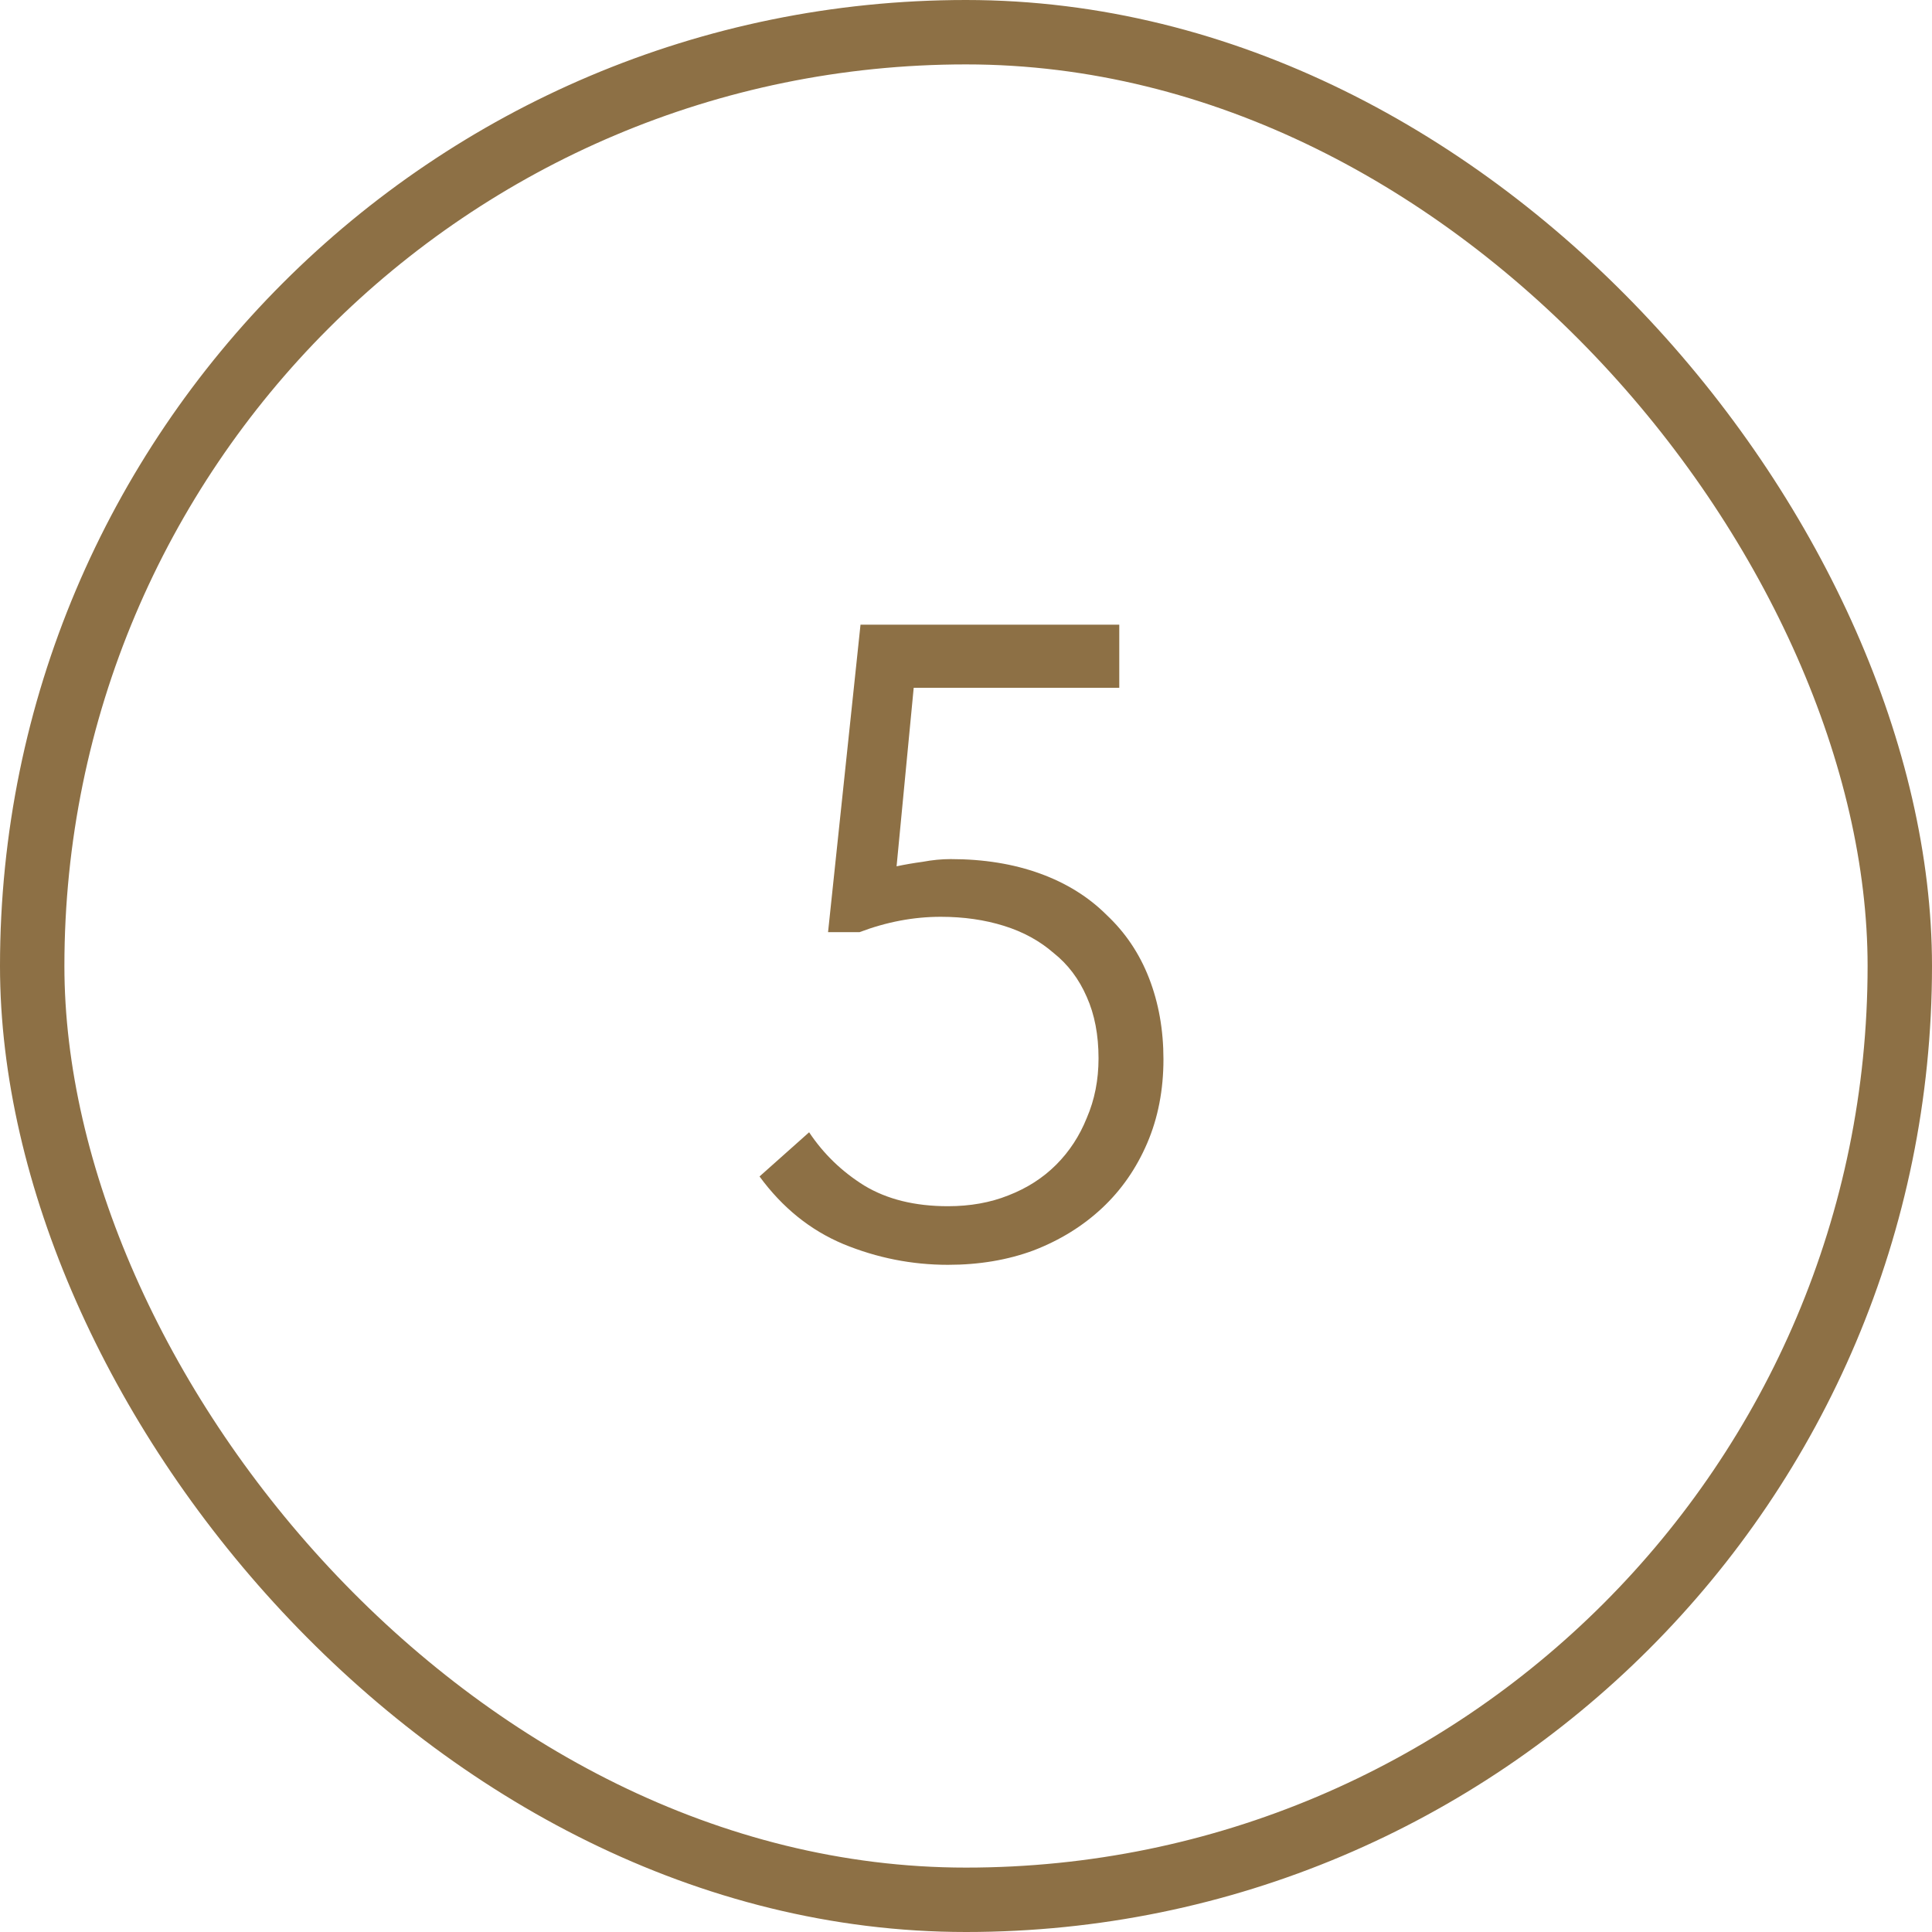 <?xml version="1.0" encoding="UTF-8"?> <svg xmlns="http://www.w3.org/2000/svg" width="30" height="30" viewBox="0 0 30 30" fill="none"><rect x="0.5" y="0.5" width="29" height="29" rx="14.5" stroke="#8D7045"></rect><path d="M14.72 19.64C14.16 19.64 13.619 19.533 13.096 19.318C12.583 19.103 12.149 18.753 11.794 18.268L12.564 17.582C12.788 17.918 13.073 18.193 13.418 18.408C13.773 18.623 14.207 18.73 14.72 18.73C15.065 18.73 15.378 18.674 15.658 18.562C15.947 18.45 16.195 18.291 16.4 18.086C16.605 17.881 16.764 17.638 16.876 17.358C16.997 17.078 17.058 16.77 17.058 16.434C17.058 16.07 16.997 15.753 16.876 15.482C16.755 15.202 16.582 14.973 16.358 14.796C16.143 14.609 15.887 14.469 15.588 14.376C15.289 14.283 14.963 14.236 14.608 14.236C14.188 14.236 13.768 14.315 13.348 14.474H12.858L13.362 9.7H17.38V10.68H14.188L13.922 13.452C14.053 13.424 14.188 13.401 14.328 13.382C14.477 13.354 14.622 13.34 14.762 13.34C15.275 13.34 15.737 13.415 16.148 13.564C16.559 13.713 16.904 13.928 17.184 14.208C17.473 14.479 17.693 14.805 17.842 15.188C17.991 15.571 18.066 15.991 18.066 16.448C18.066 16.924 17.982 17.358 17.814 17.75C17.646 18.142 17.413 18.478 17.114 18.758C16.815 19.038 16.461 19.257 16.05 19.416C15.649 19.565 15.205 19.64 14.72 19.64Z" fill="#8D7045"></path></svg> 